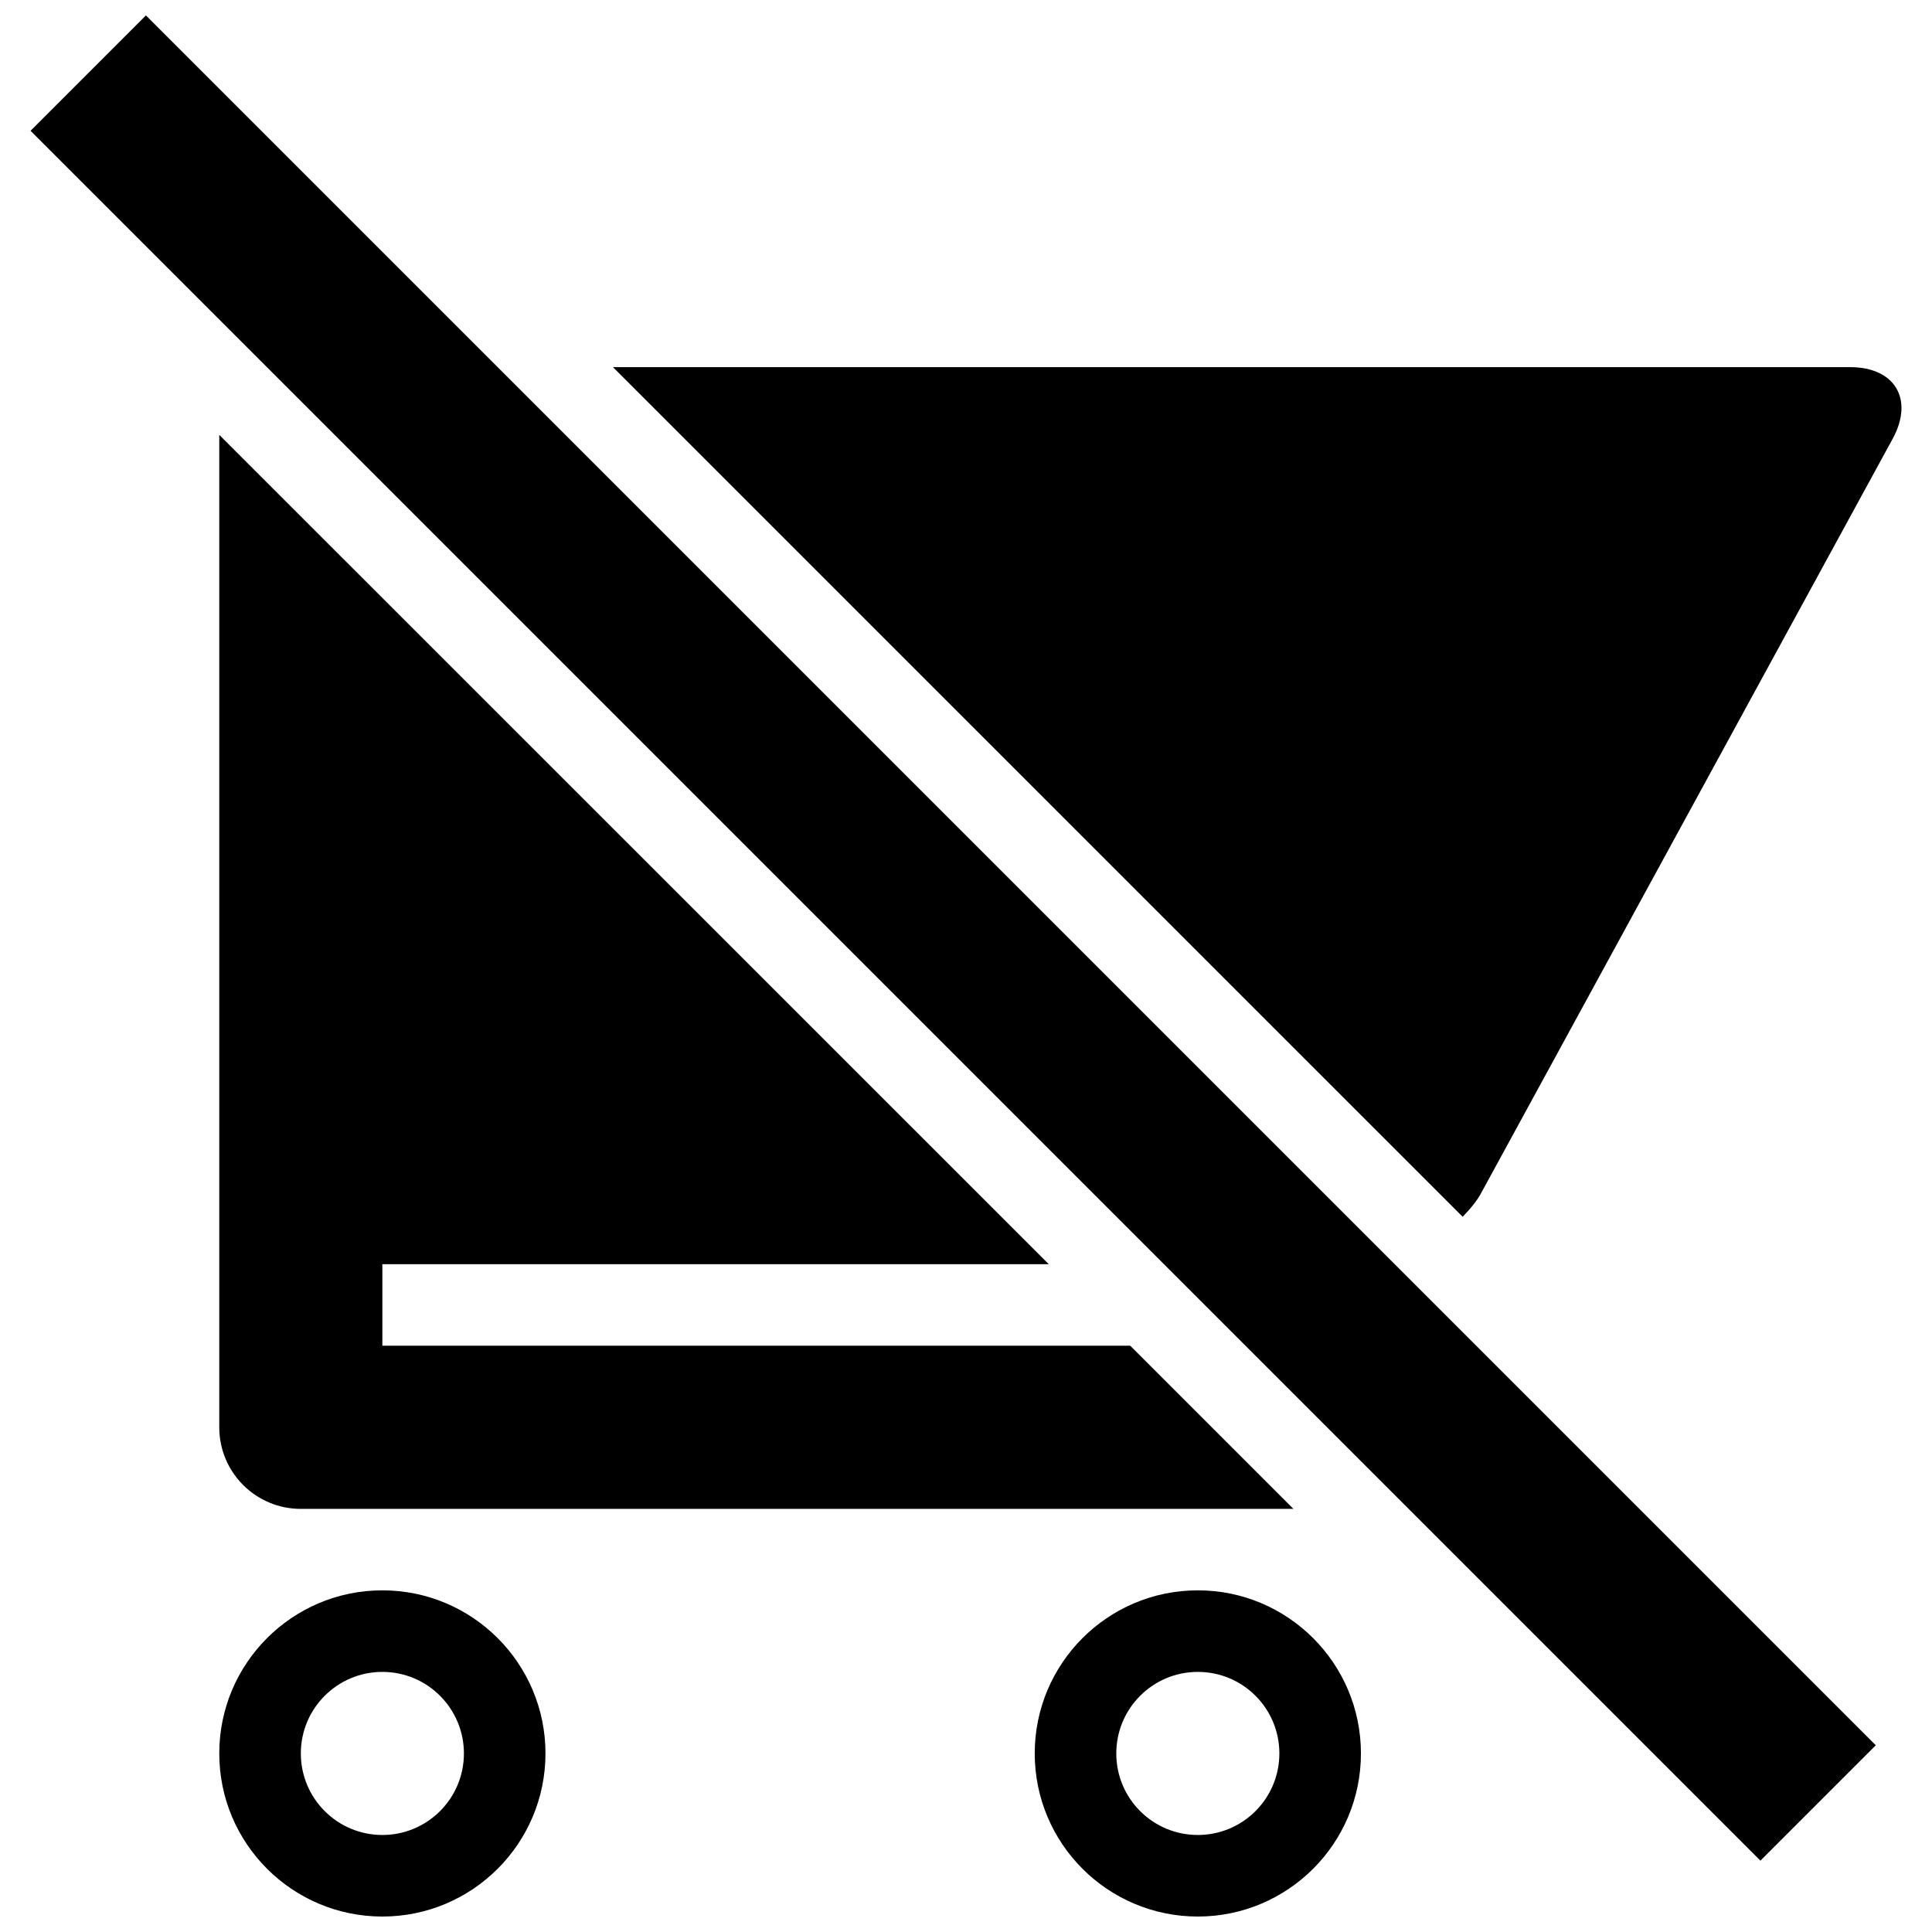 <?xml version="1.0" encoding="UTF-8"?>
<!-- Uploaded to: ICON Repo, www.iconrepo.com, Generator: ICON Repo Mixer Tools -->
<svg width="800px" height="800px" version="1.1" viewBox="144 144 512 512" xmlns="http://www.w3.org/2000/svg">
 <defs>
  <clipPath id="c">
   <path d="m202 565h87v86.902h-87z"/>
  </clipPath>
  <clipPath id="b">
   <path d="m418 565h87v86.902h-87z"/>
  </clipPath>
  <clipPath id="a">
   <path d="m152 148.09h490v489.91h-490z"/>
  </clipPath>
 </defs>
 <g clip-path="url(#c)">
  <path d="m202.11 608.68c0 23.859 19.34 43.223 43.223 43.223 23.859 0 43.223-19.363 43.223-43.223s-19.363-43.223-43.223-43.223c-23.883 0-43.223 19.363-43.223 43.223zm64.832 0c0 11.93-9.66 21.609-21.609 21.609s-21.609-9.68-21.609-21.609c0-11.93 9.66-21.609 21.609-21.609 11.93-0.004 21.609 9.68 21.609 21.609z"/>
 </g>
 <g clip-path="url(#b)">
  <path d="m504.66 608.68c0-23.859-19.363-43.223-43.223-43.223-23.879 0-43.223 19.363-43.223 43.223s19.34 43.223 43.223 43.223c23.859-0.004 43.223-19.344 43.223-43.223zm-64.832 0c0-11.93 9.66-21.609 21.609-21.609s21.609 9.68 21.609 21.609c0 11.93-9.66 21.609-21.609 21.609s-21.609-9.66-21.609-21.609z"/>
 </g>
 <path d="m645.58 260.27c5.684-10.438 0.605-18.973-11.258-18.973h-327.88l225.18 225.16c1.945-2.031 3.762-4.129 4.969-6.418z"/>
 <path d="m443.52 500.63h-198.19v-21.609h176.6l-219.82-219.78v263.02c0 11.93 9.66 21.609 21.609 21.609h263.05z"/>
 <g clip-path="url(#a)">
  <path d="m152.1 178.66 30.578-30.578 458.43 458.43-30.578 30.578z"/>
 </g>
</svg>